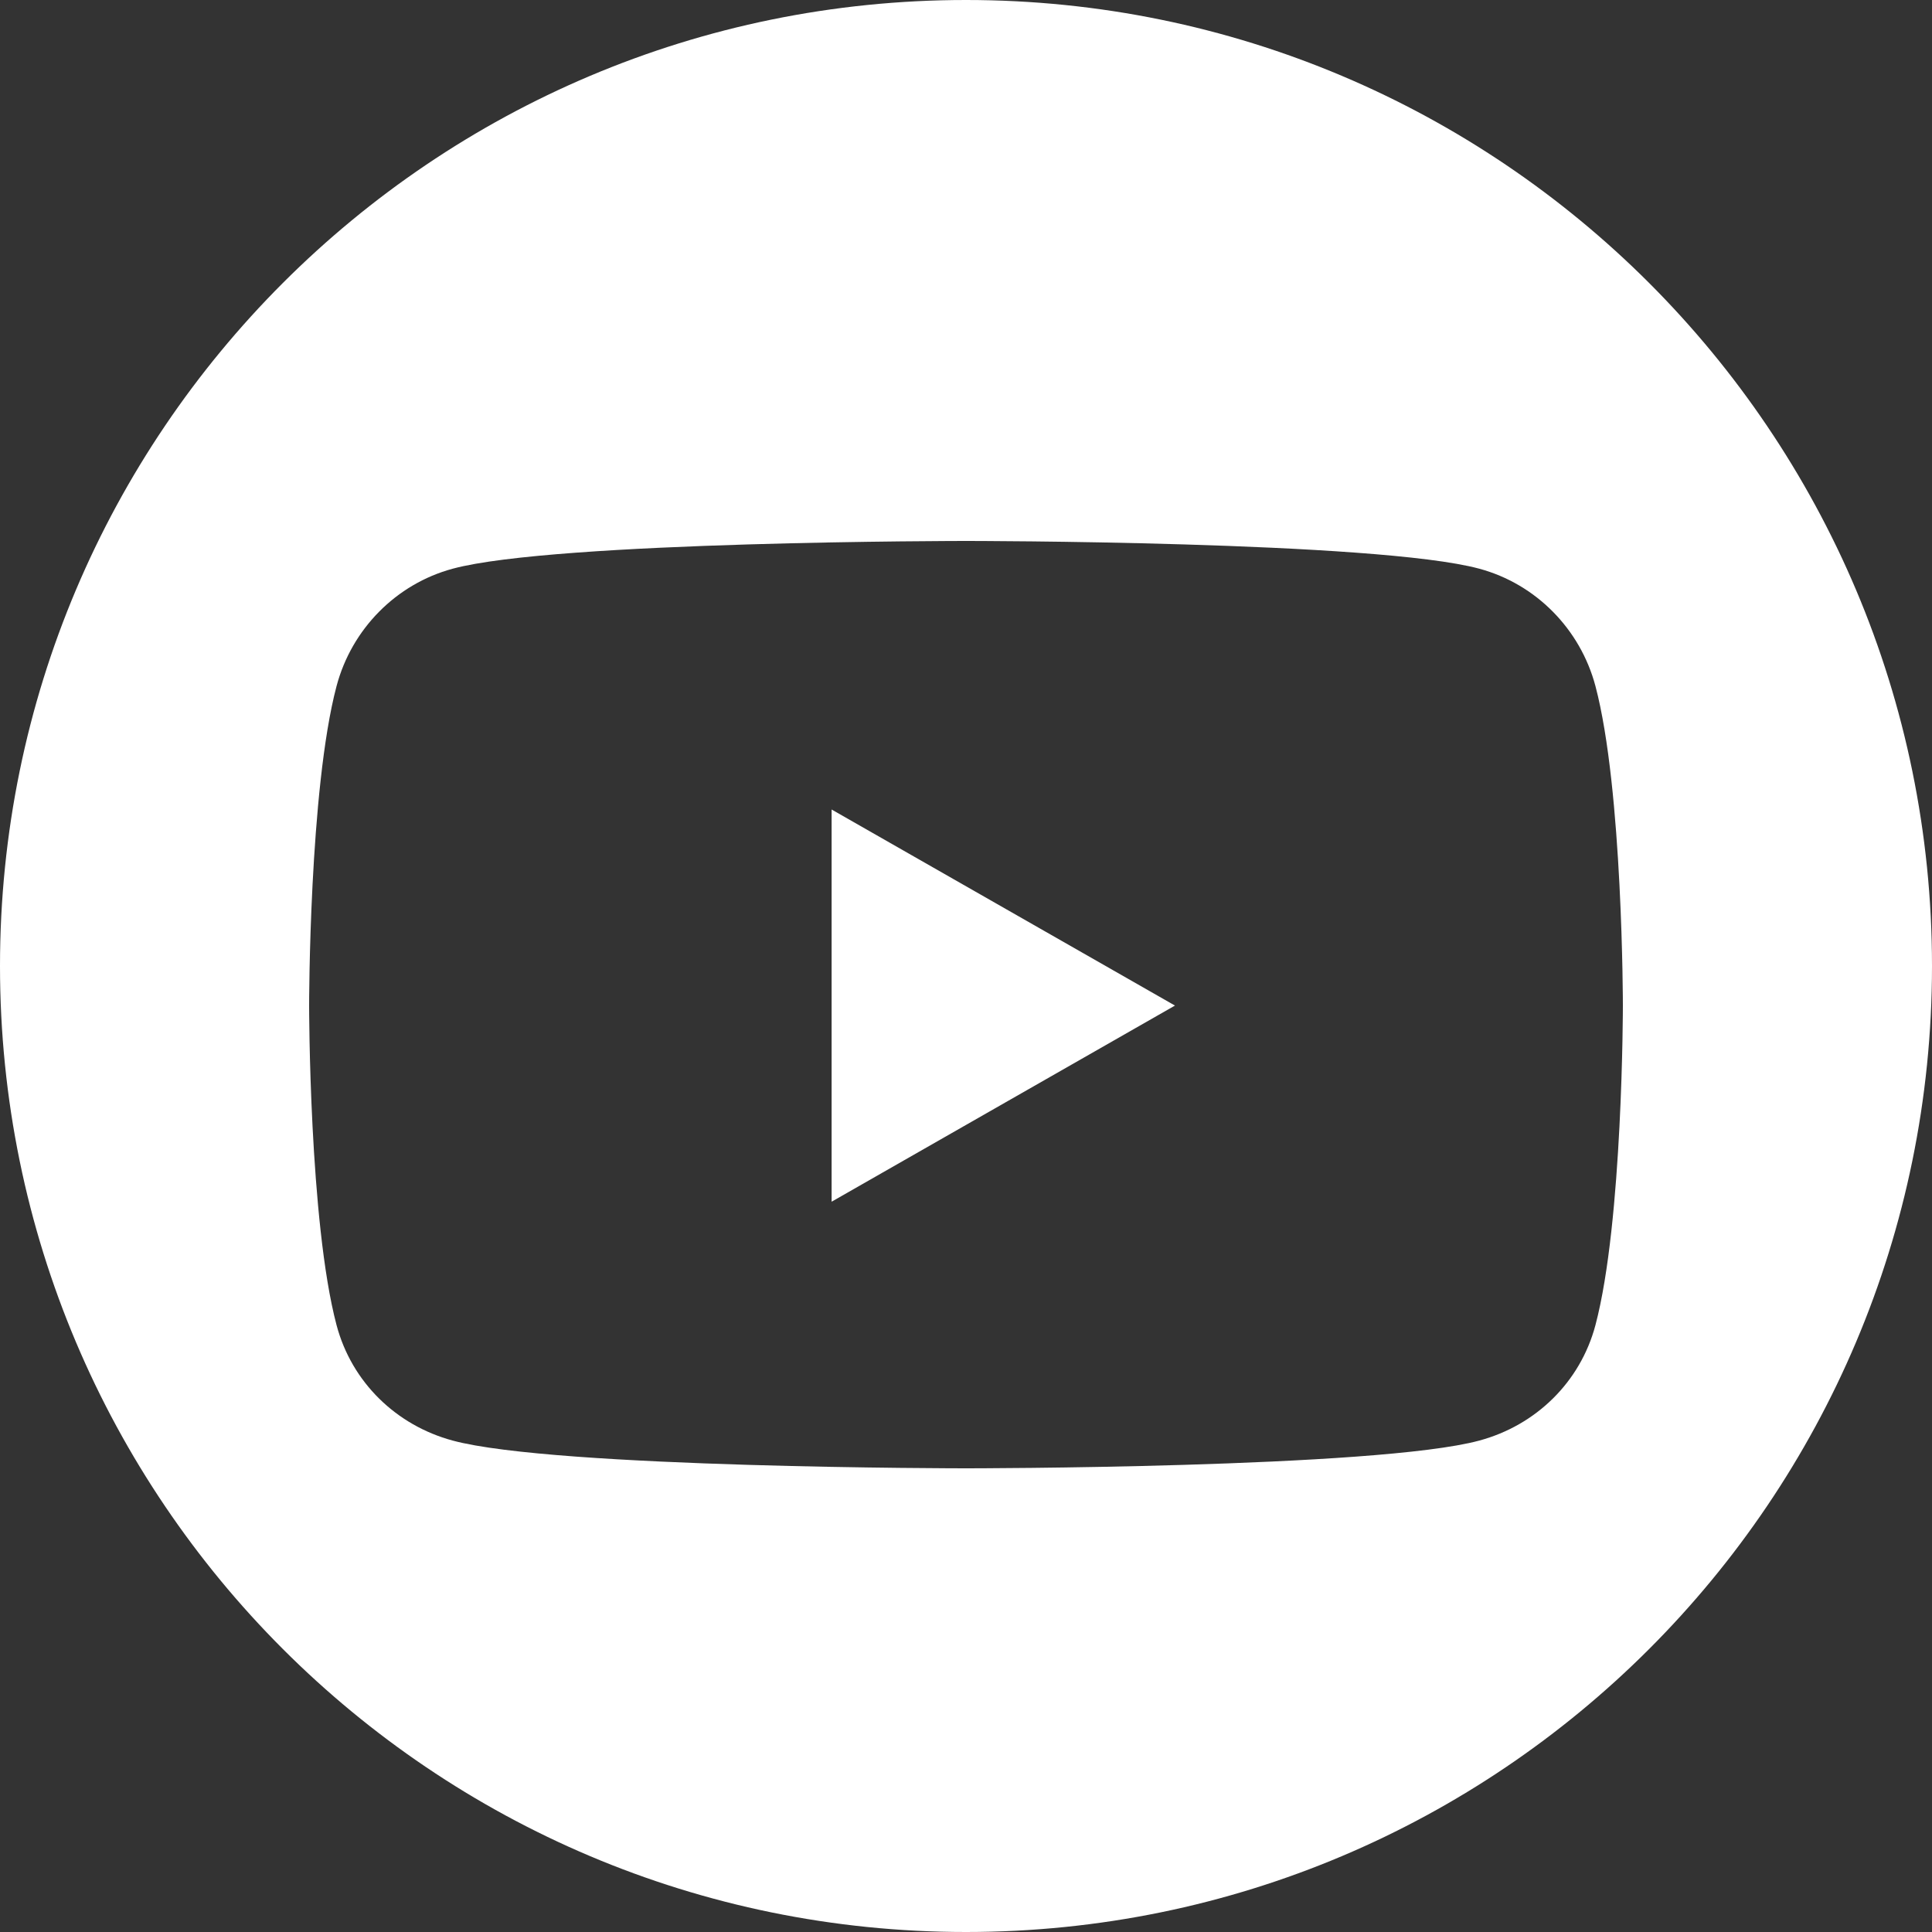 <svg width="25" height="25" viewBox="0 0 25 25" fill="none" xmlns="http://www.w3.org/2000/svg">
<rect x="0" y="0" width="25" height="25" fill="#333333" stroke="none"/>
<path fill-rule="evenodd" clip-rule="evenodd" d="M12.5 25C19.404 25 25 19.404 25 12.5C25 5.596 19.404 0 12.5 0C5.596 0 0 5.596 0 12.5C0 19.404 5.596 25 12.5 25ZM19.142 7.359C19.873 7.556 20.449 8.139 20.645 8.878C21 10.217 21 13.012 21 13.012C21 13.012 21 15.807 20.645 17.147C20.449 17.886 19.873 18.444 19.142 18.641C17.816 19 12.5 19 12.5 19C12.5 19 7.184 19 5.858 18.641C5.127 18.444 4.551 17.886 4.355 17.147C4 15.807 4 13.012 4 13.012C4 13.012 4 10.217 4.355 8.878C4.551 8.139 5.127 7.556 5.858 7.359C7.184 7 12.5 7 12.5 7C12.5 7 17.816 7 19.142 7.359ZM15.204 13.012L10.761 10.475V15.55L15.204 13.012Z" fill="white"/>
</svg>
